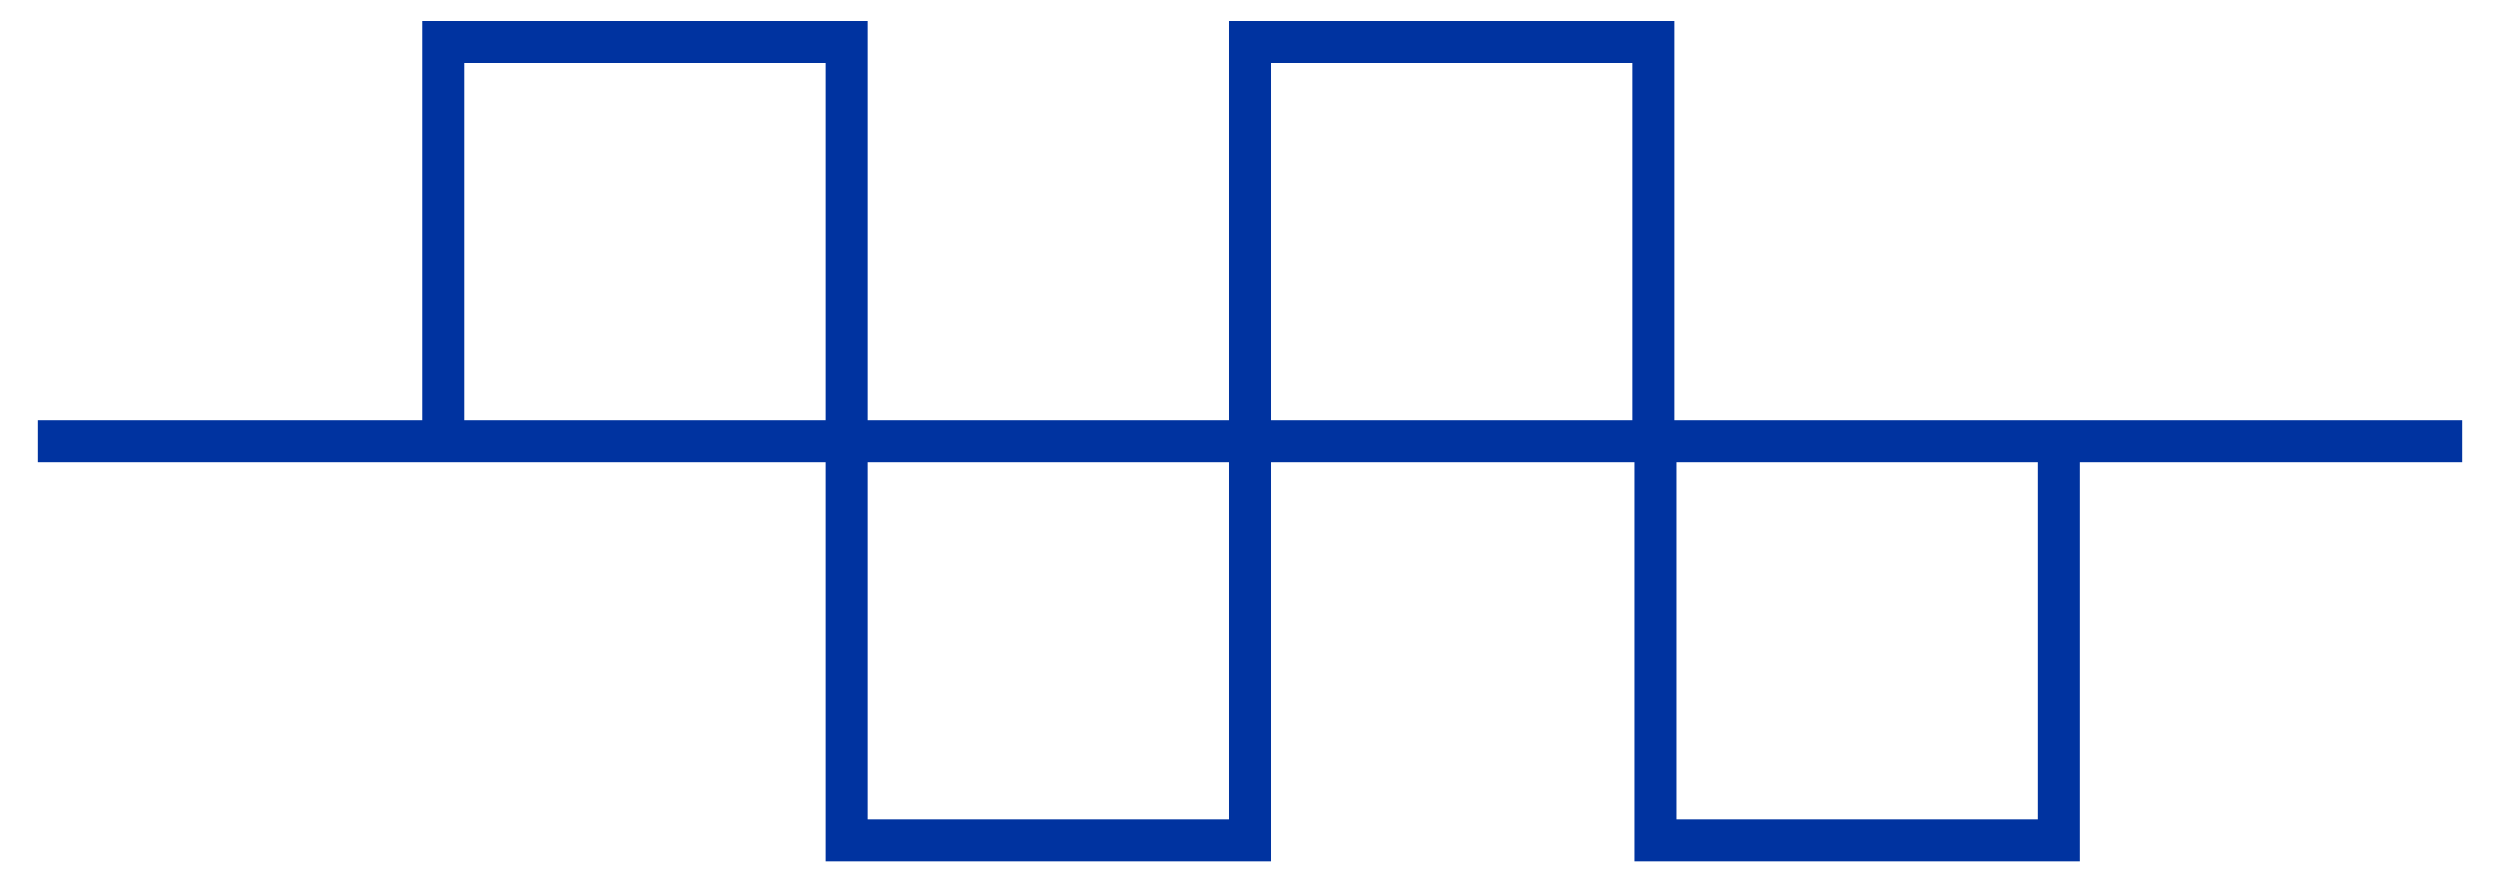 <?xml version="1.0" encoding="UTF-8"?>
<svg id="Layer_1" data-name="Layer 1" xmlns="http://www.w3.org/2000/svg" version="1.1" viewBox="0 0 119 42">
  <defs>
    <style>
      .cls-1 {
        fill: none;
        stroke: #0033a0;
        stroke-miterlimit: 10;
        stroke-width: 2px;
      }
    </style>
  </defs>
  <path class="cls-1" d="M1.8,21h115.4M98,40h-19.2v-19h19.2v19ZM78.7,21h-19.2V2h19.2v19ZM59.5,40h-19.2v-19h19.2v19ZM40.3,21h-19.2V2h19.2v19Z"/>
</svg>